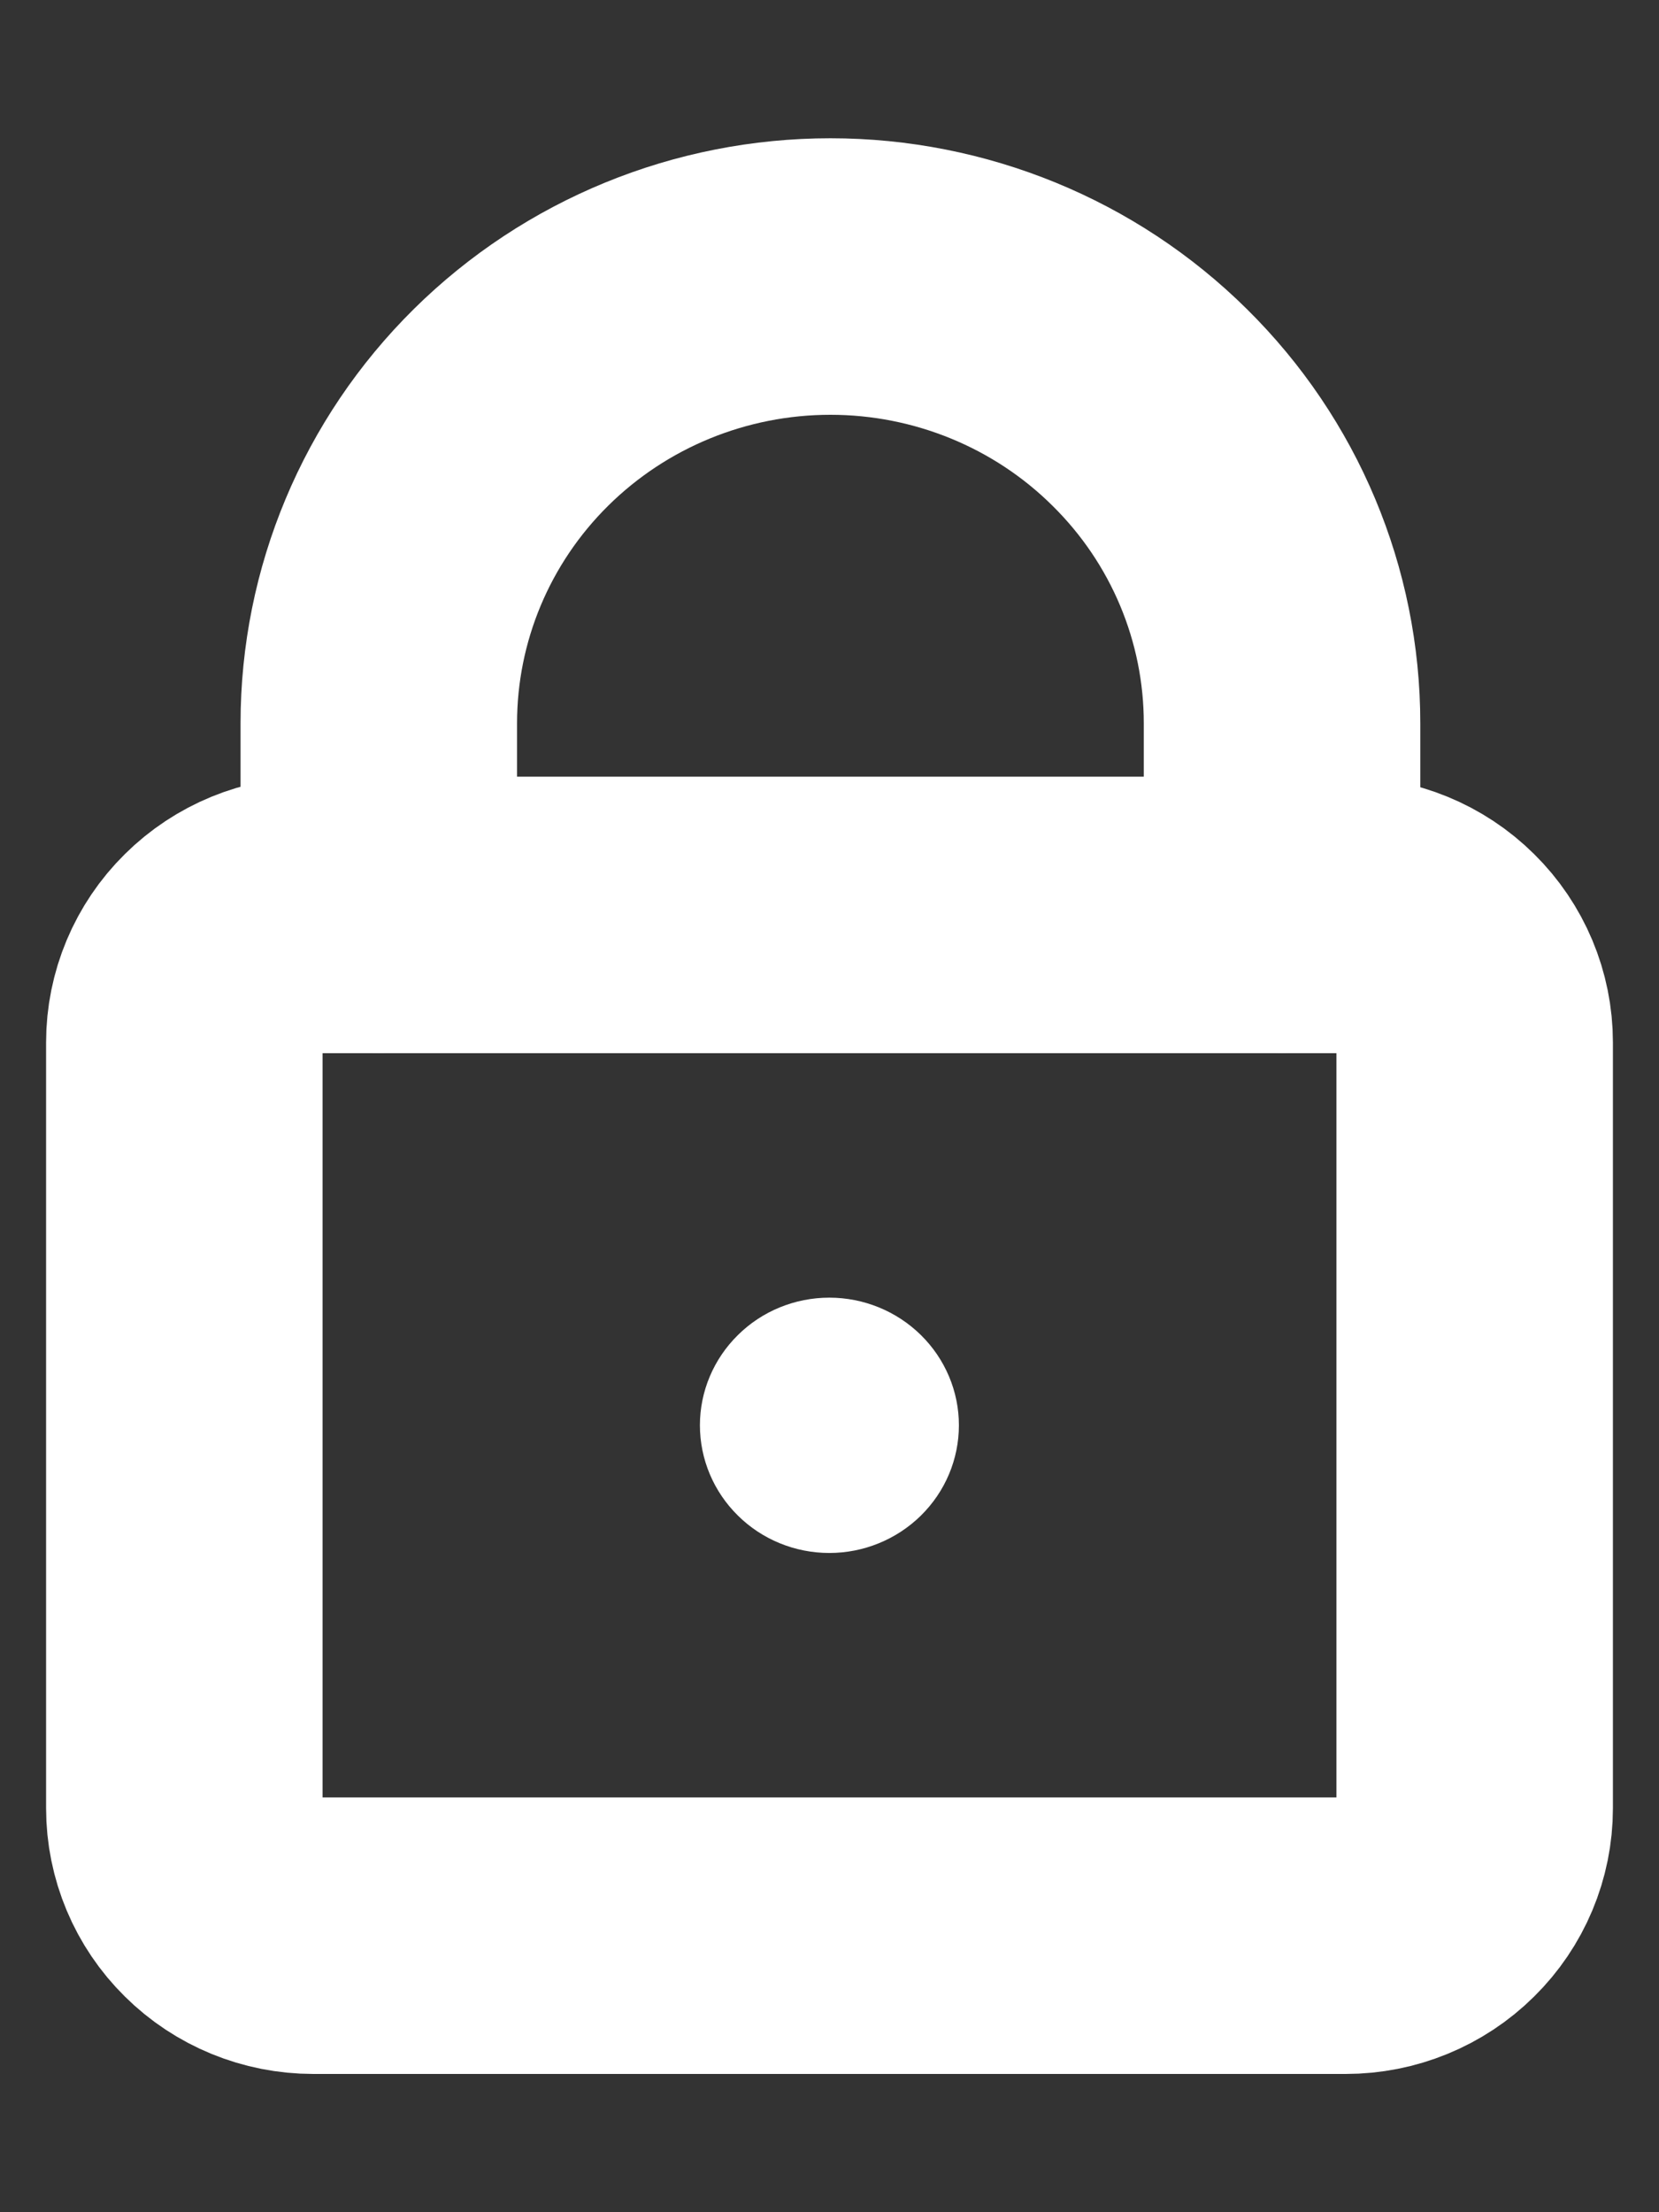 <?xml version="1.0" encoding="UTF-8"?> <svg xmlns="http://www.w3.org/2000/svg" width="9" height="12" viewBox="0 0 9 12" fill="none"><rect x="0" y="0" width="9" height="12" fill="#333333" stroke="none"/><g id="padlock-square-1--combination-combo-lock-locked-padlock-secure-security-shield-keyhole"><path id="Vector" d="M7.3 4.963H1.7C1.514 4.963 1.336 5.036 1.205 5.166C1.074 5.295 1 5.471 1 5.655V9.808C1 9.992 1.074 10.168 1.205 10.297C1.336 10.427 1.514 10.5 1.7 10.5H7.3C7.486 10.5 7.664 10.427 7.795 10.297C7.926 10.168 8 9.992 8 9.808V5.655C8 5.471 7.926 5.295 7.795 5.166C7.664 5.036 7.486 4.963 7.3 4.963Z" stroke="white" stroke-width="1.5" stroke-linecap="round" stroke-linejoin="round"></path><path id="Vector_2" d="M6.955 4.961V3.923C6.955 3.28 6.697 2.664 6.237 2.21C5.778 1.755 5.154 1.5 4.505 1.5C3.855 1.5 3.232 1.755 2.772 2.21C2.313 2.664 2.055 3.28 2.055 3.923V4.961" stroke="white" stroke-width="1.5" stroke-linecap="round" stroke-linejoin="round"></path><path id="Vector_3" d="M4.499 8.424C4.685 8.424 4.864 8.351 4.996 8.221C5.128 8.091 5.202 7.915 5.202 7.731C5.202 7.548 5.128 7.372 4.996 7.242C4.864 7.112 4.685 7.039 4.499 7.039C4.313 7.039 4.134 7.112 4.003 7.242C3.871 7.372 3.797 7.548 3.797 7.731C3.797 7.915 3.871 8.091 4.003 8.221C4.134 8.351 4.313 8.424 4.499 8.424Z" fill="white"></path></g></svg> 